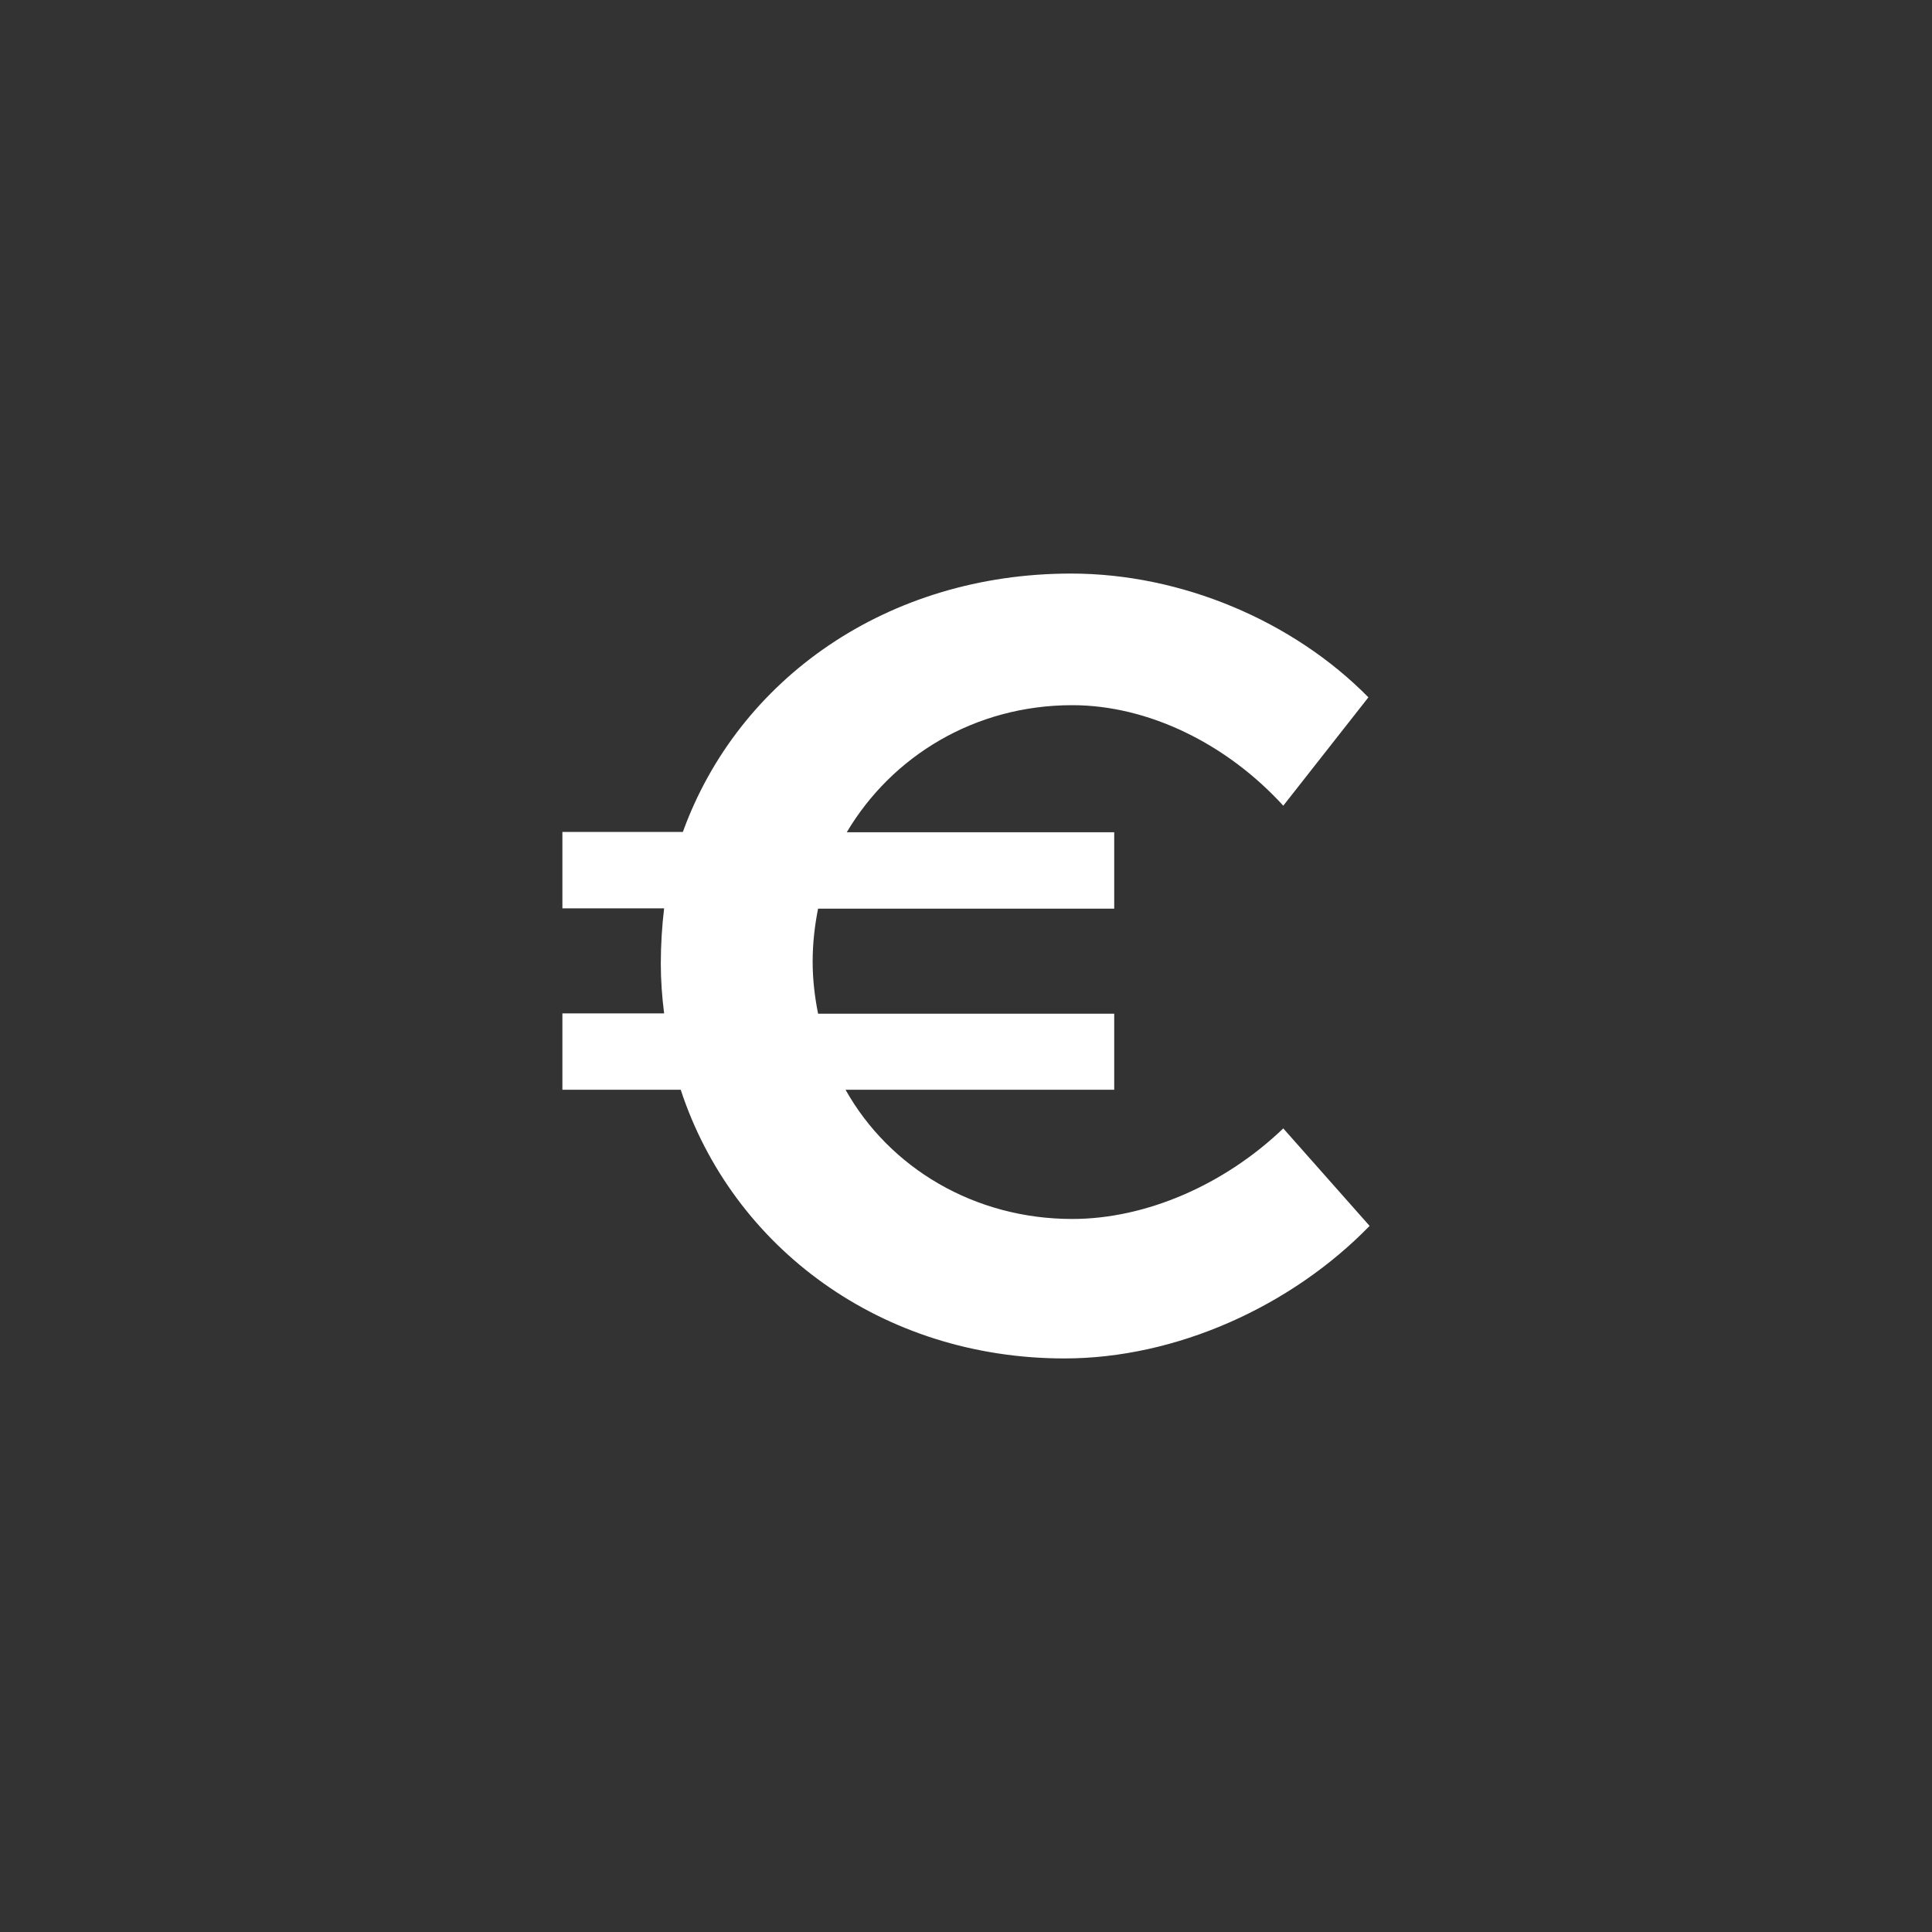 <?xml version="1.0" encoding="utf-8"?>
<!-- Generator: Adobe Illustrator 21.1.0, SVG Export Plug-In . SVG Version: 6.00 Build 0)  -->
<svg version="1.1" id="Layer_1" xmlns="http://www.w3.org/2000/svg" xmlns:xlink="http://www.w3.org/1999/xlink" x="0px" y="0px"
	 viewBox="0 0 640 640" style="enable-background:new 0 0 640 640;" xml:space="preserve">
<rect x="0" y="0" width="640" height="640" fill="#333333" stroke="none"/>
<style type="text/css">
	.st0{fill:#FFFFFF;}
</style>
<g>
	<path class="st0" d="M453.7,406.1c-26,26.7-64.1,43.9-101.1,43.9c-60.4,0-109.9-36.6-127.1-89h-39.2v-25.3H220
		c-0.7-5.5-1.1-11-1.1-16.5c0-6.2,0.4-12.5,1.1-18.3h-33.7v-25.3h39.9C244.6,224.8,294,190,354.8,190c36.6,0,73.6,15.7,98.5,41
		l-28.2,35.9c-18.7-20.5-44.7-33.3-69.9-33.3c-32.2,0-59.7,16.8-74.7,42.1h88.6V301h-98.1c-1.1,5.5-1.8,11.4-1.8,17.6
		c0,5.9,0.7,11.7,1.8,17.2h98.1V361h-89c14.6,26,42.8,42.8,75.1,42.8c24.5,0,50.5-11.4,69.9-30L453.7,406.1z"/>
</g>
</svg>
